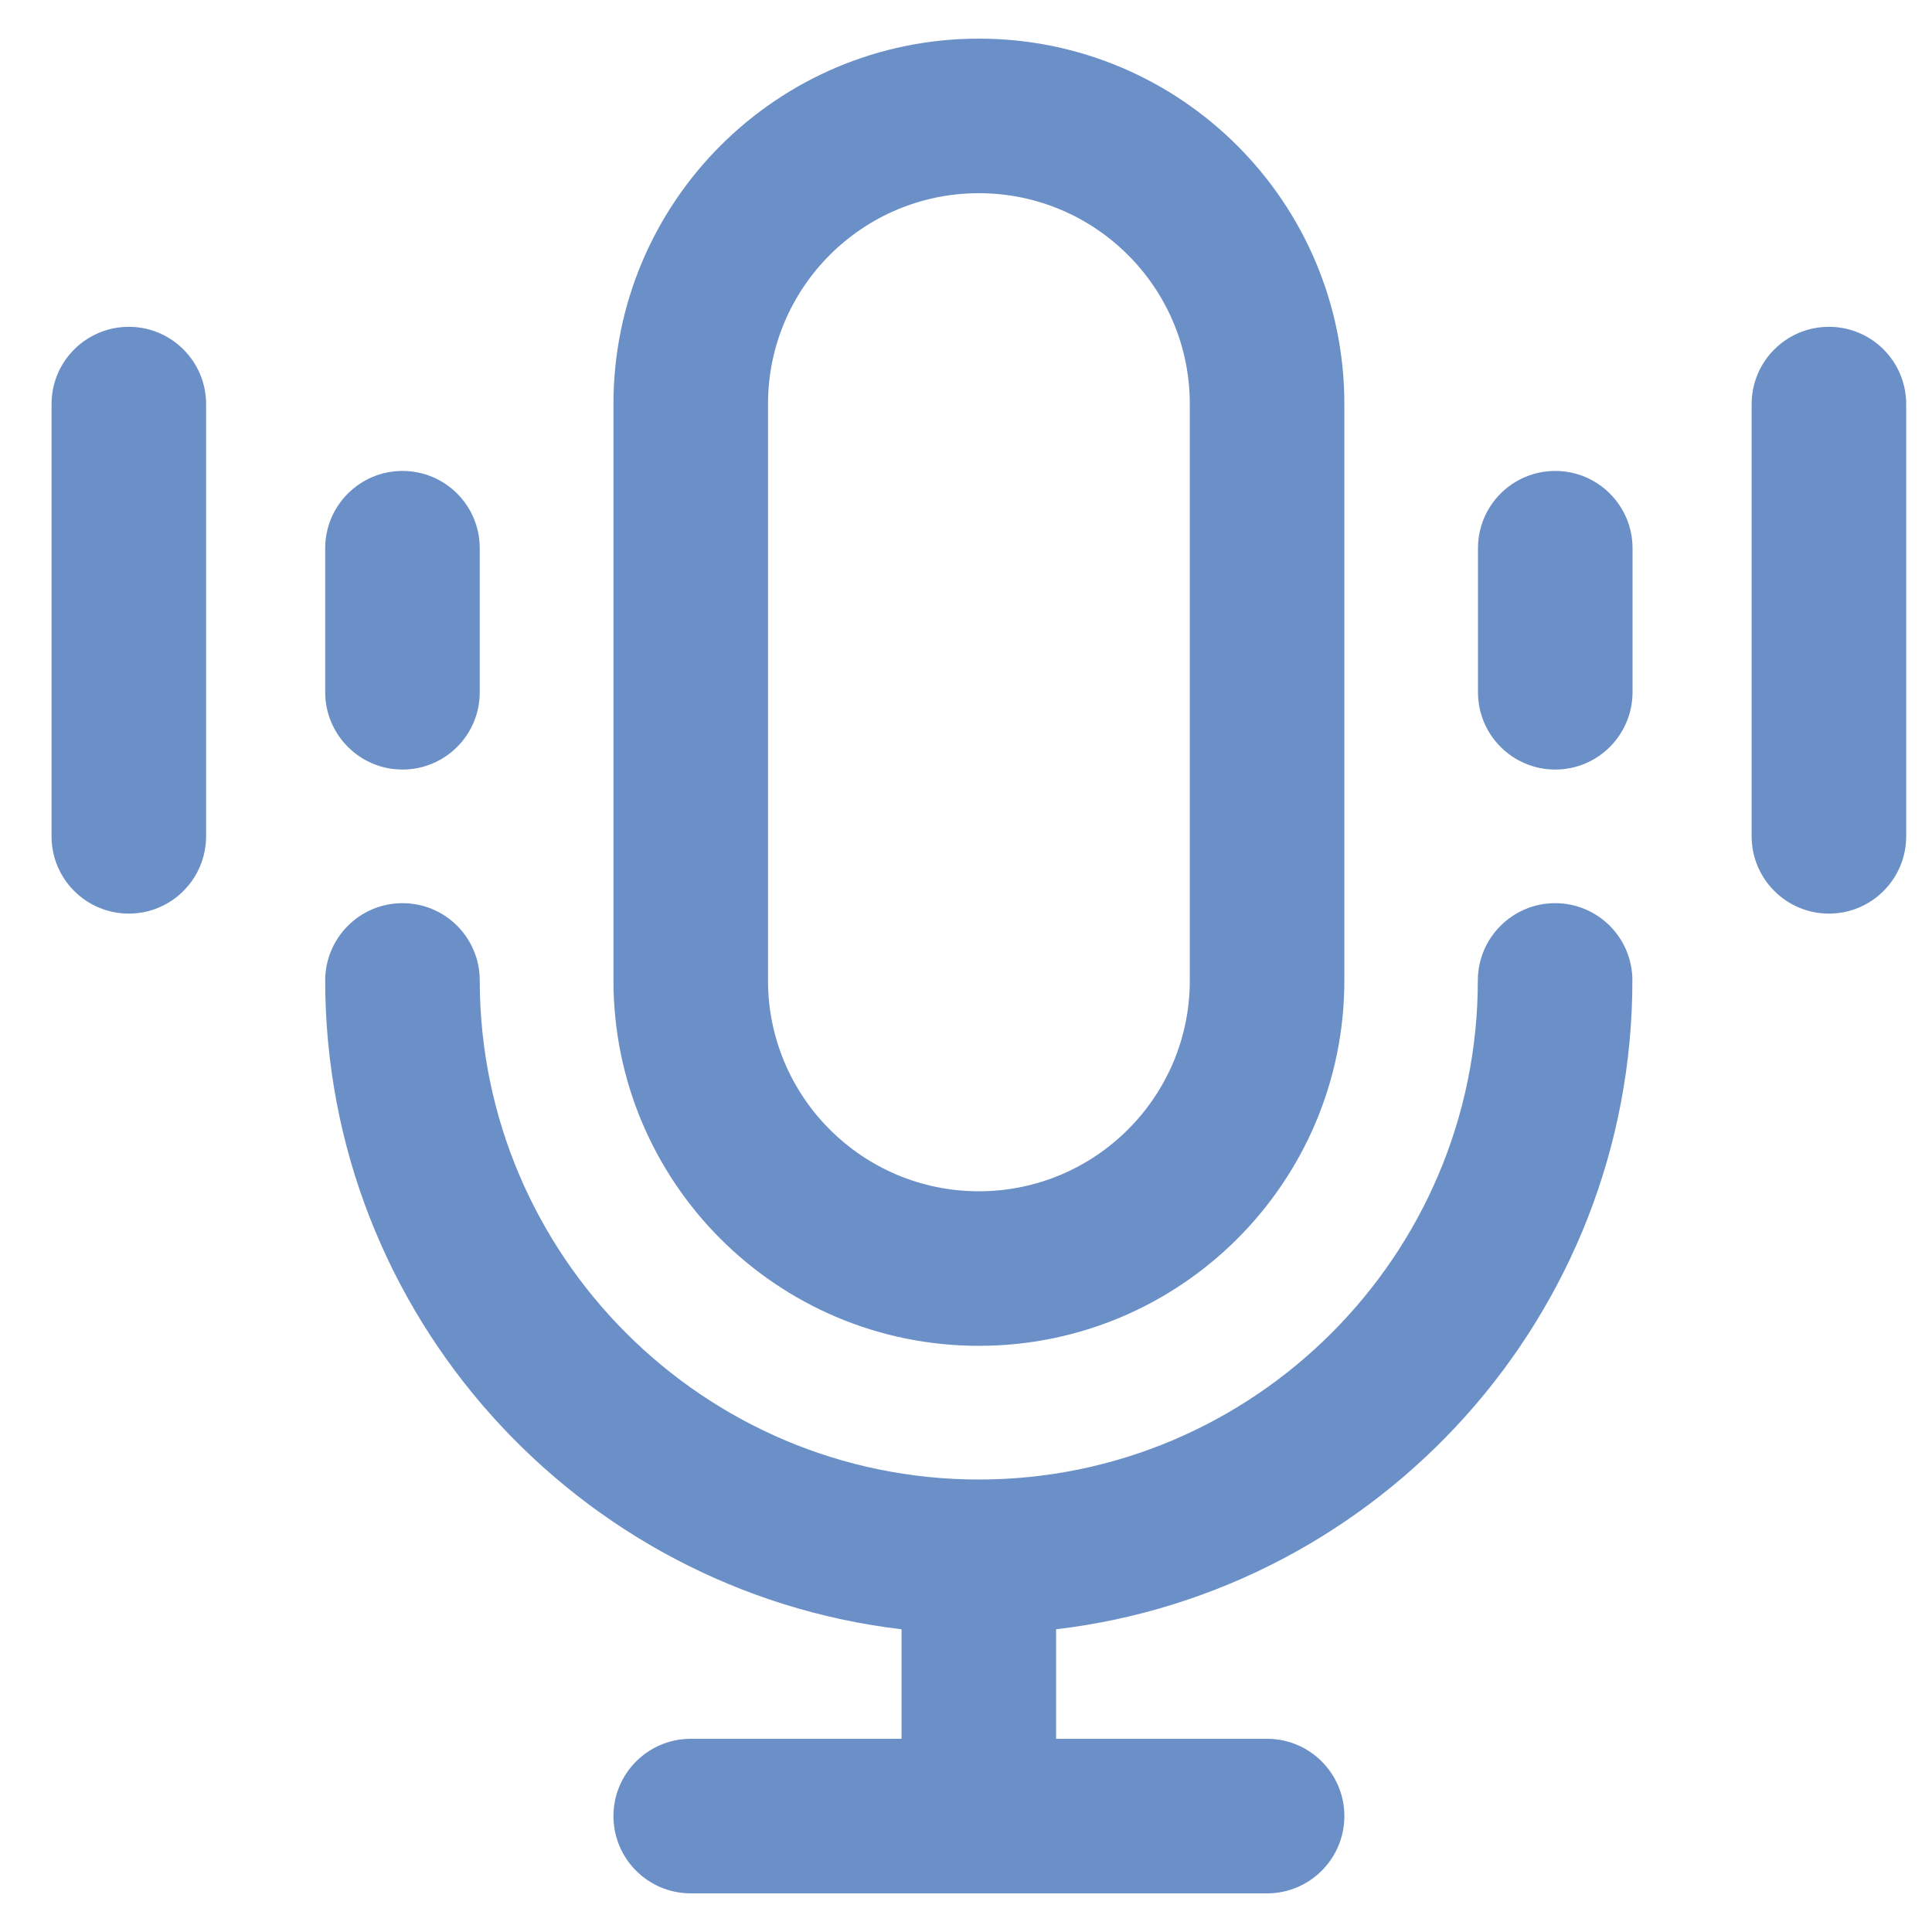 <svg width="25" height="25" viewBox="0 0 25 25" fill="none" xmlns="http://www.w3.org/2000/svg">
<g clip-path="url(#clip0_140_1874)">
<path d="M20.123 11.687C20.676 11.687 21.123 12.134 21.123 12.687C21.123 17.012 17.861 20.587 13.666 21.083V22.5H16.396C16.948 22.5 17.396 22.948 17.396 23.5C17.396 24.052 16.948 24.5 16.396 24.5H8.938C8.386 24.5 7.938 24.052 7.938 23.5C7.938 22.948 8.386 22.5 8.938 22.5H11.666V21.083C7.472 20.587 4.209 17.012 4.208 12.687C4.209 12.134 4.657 11.687 5.208 11.687C5.761 11.687 6.208 12.134 6.208 12.687C6.209 16.246 9.107 19.144 12.666 19.145C16.226 19.144 19.123 16.246 19.123 12.687C19.124 12.135 19.572 11.687 20.123 11.687Z" fill="#6B90C8"/>
<path fill-rule="evenodd" clip-rule="evenodd" d="M12.666 0.5C15.278 0.5 17.396 2.617 17.396 5.229V12.687C17.396 15.298 15.278 17.415 12.666 17.415C10.055 17.415 7.938 15.298 7.938 12.687V5.229C7.938 2.617 10.055 0.5 12.666 0.5ZM12.666 2.5C11.16 2.5 9.938 3.722 9.938 5.229V12.687C9.938 14.193 11.16 15.415 12.666 15.415C14.173 15.415 15.396 14.193 15.396 12.687V5.229C15.396 3.722 14.173 2.5 12.666 2.5Z" fill="#6B90C8"/>
<path d="M1.667 4.229C2.219 4.229 2.667 4.677 2.667 5.229V10.822C2.666 11.374 2.219 11.822 1.667 11.822C1.114 11.822 0.667 11.374 0.667 10.822V5.229C0.667 4.677 1.114 4.229 1.667 4.229Z" fill="#6B90C8"/>
<path d="M23.666 4.229C24.219 4.229 24.666 4.677 24.666 5.229V10.822C24.666 11.374 24.219 11.822 23.666 11.822C23.114 11.822 22.667 11.374 22.666 10.822V5.229C22.666 4.677 23.114 4.229 23.666 4.229Z" fill="#6B90C8"/>
<path d="M5.208 6.094C5.761 6.094 6.208 6.541 6.208 7.094V8.958C6.208 9.51 5.761 9.958 5.208 9.958C4.657 9.958 4.209 9.51 4.208 8.958V7.094C4.208 6.542 4.656 6.094 5.208 6.094Z" fill="#6B90C8"/>
<path d="M20.125 6.094C20.677 6.094 21.125 6.542 21.125 7.094V8.958C21.124 9.51 20.677 9.958 20.125 9.958C19.572 9.958 19.125 9.51 19.125 8.958V7.094C19.125 6.541 19.572 6.094 20.125 6.094Z" fill="#6B90C8"/>
</g>
<defs>
<clipPath id="clip0_140_1874">
<rect width="24" height="24" fill="white" transform="translate(0.667 0.5)"/>
</clipPath>
</defs>
</svg>
